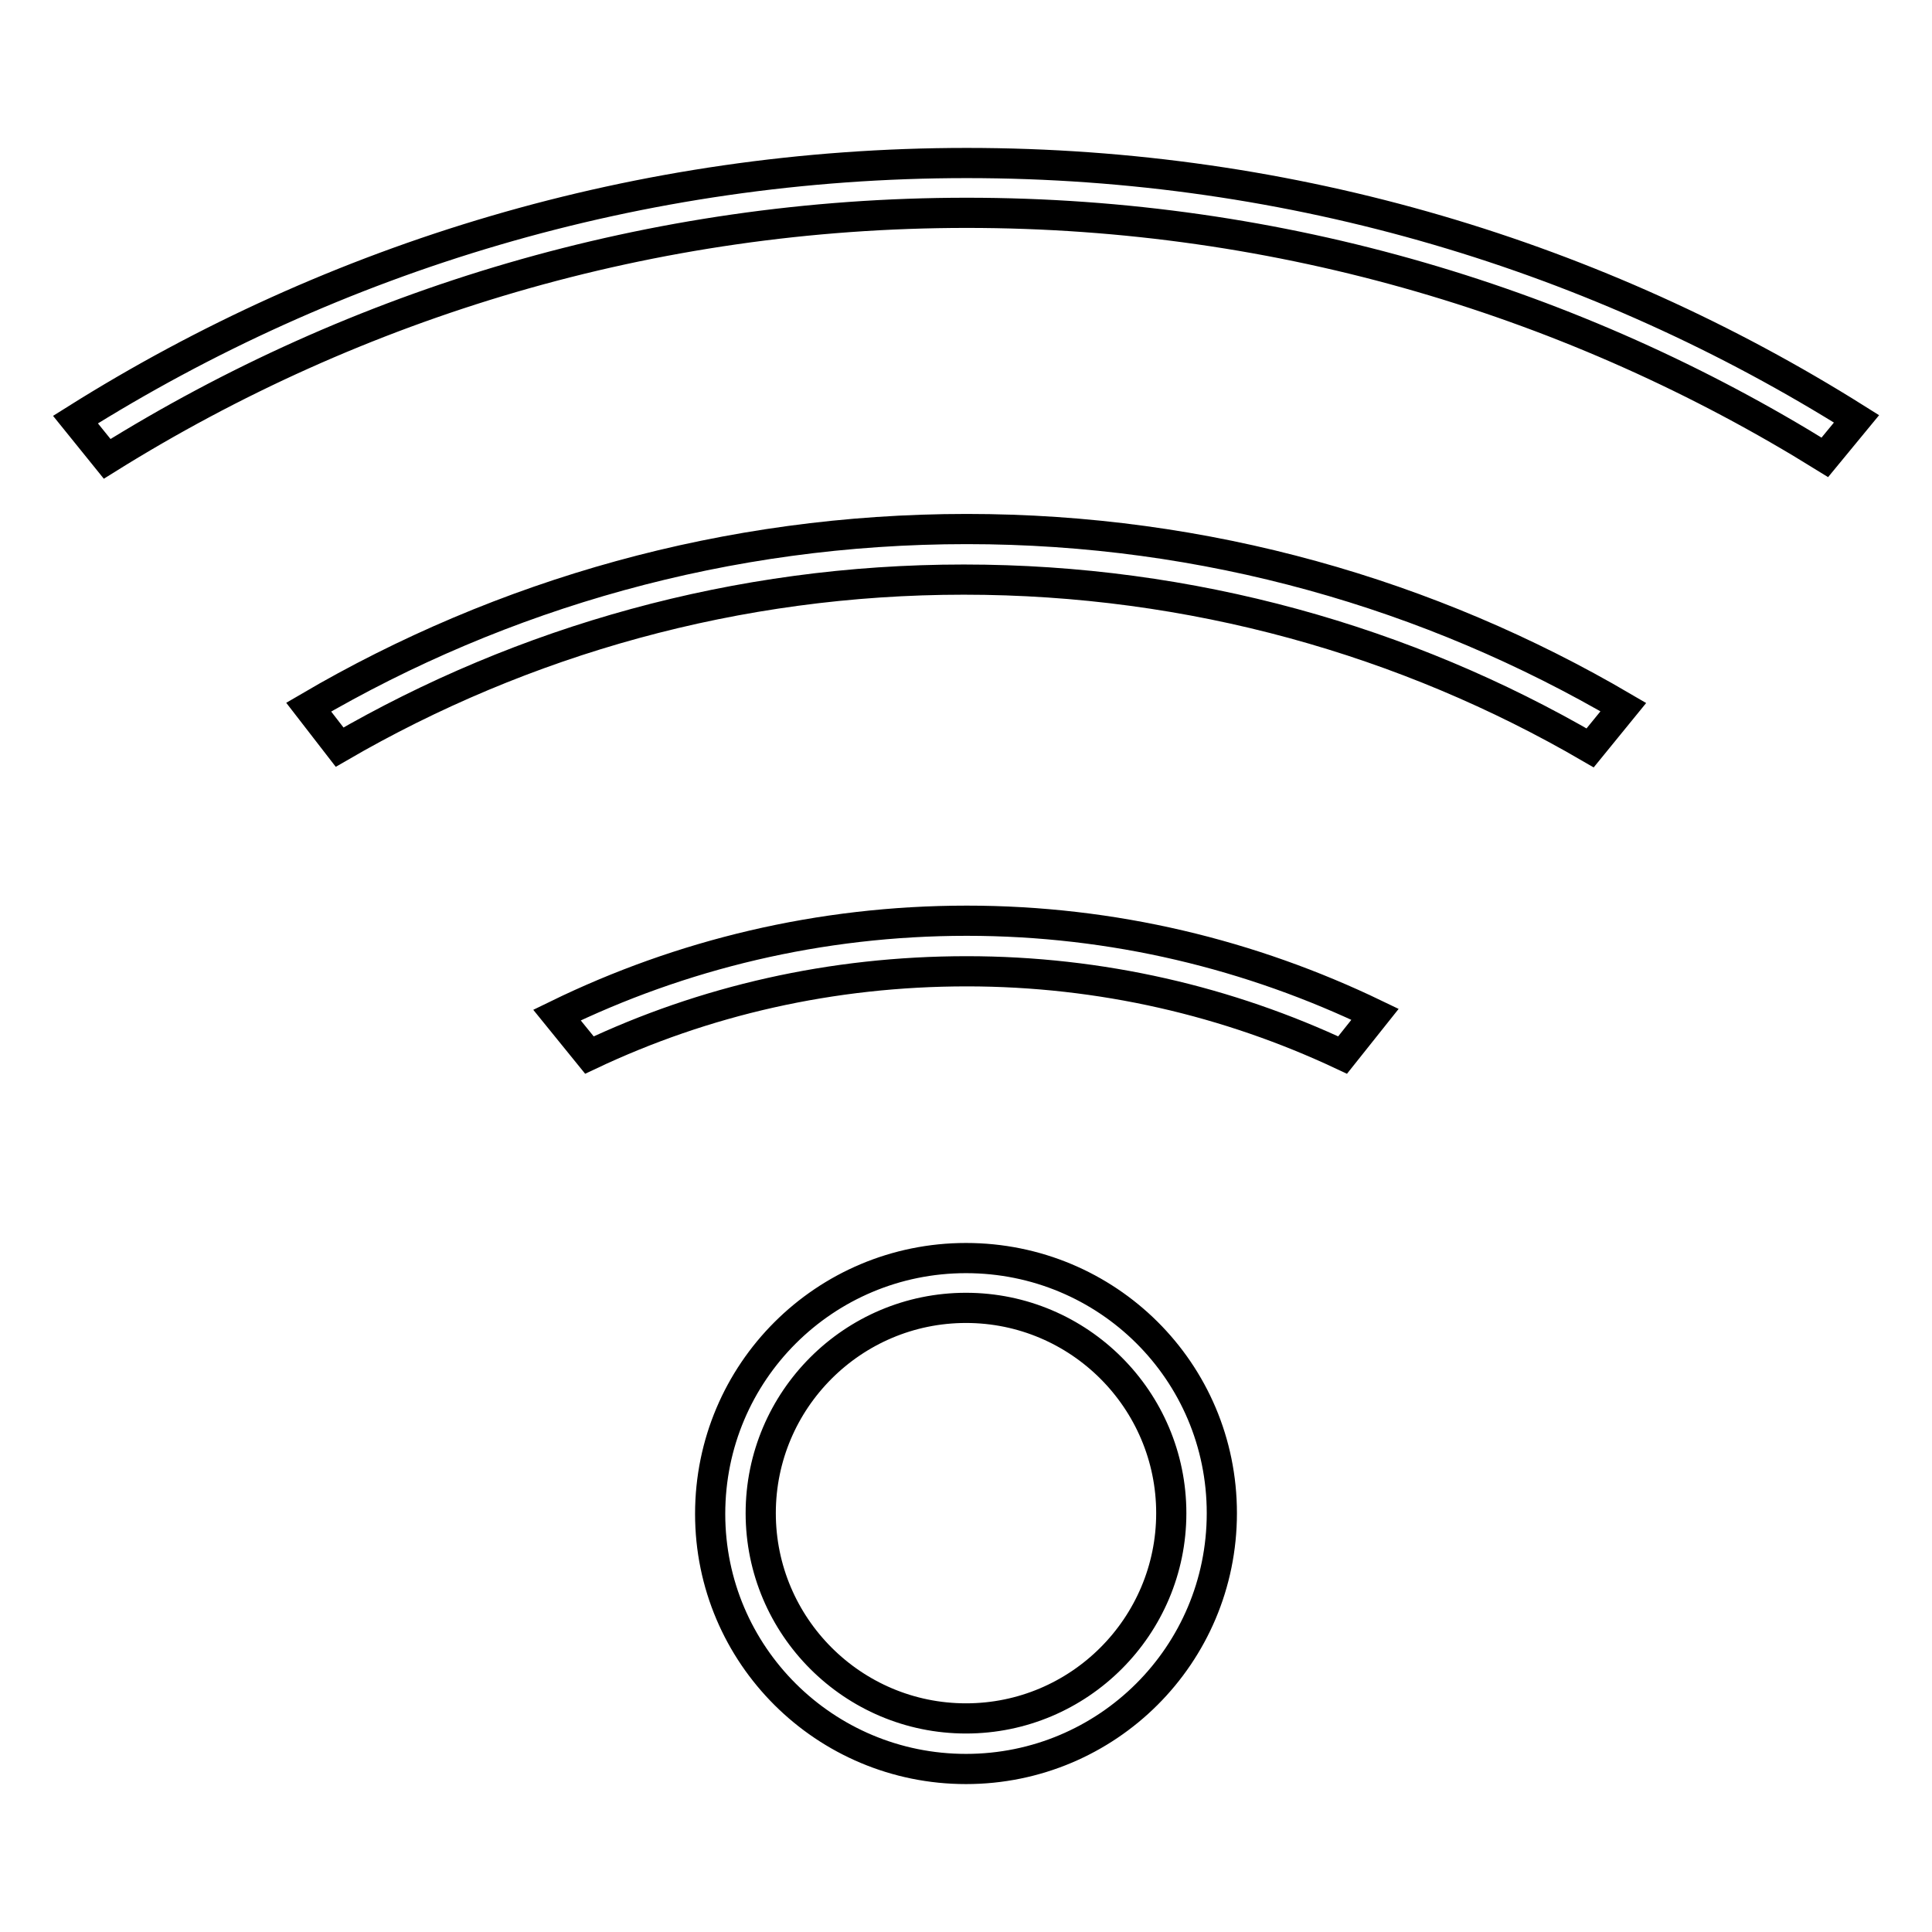 <?xml version="1.0" encoding="utf-8"?>
<!-- Svg Vector Icons : http://www.onlinewebfonts.com/icon -->
<!DOCTYPE svg PUBLIC "-//W3C//DTD SVG 1.1//EN" "http://www.w3.org/Graphics/SVG/1.1/DTD/svg11.dtd">
<svg version="1.1" xmlns="http://www.w3.org/2000/svg" xmlns:xlink="http://www.w3.org/1999/xlink" x="0px" y="0px" viewBox="0 0 256 256" enable-background="new 0 0 256 256" xml:space="preserve">
<g><g><path stroke-width="4" fill-opacity="0" stroke="#000000"  d="M128,234.4c18.7,0,33.9-15.1,33.9-33.9s-15.2-33.8-33.9-33.8s-33.9,15.1-33.9,33.9C94.1,219.3,109.3,234.4,128,234.4L128,234.4z M128,227.7c-15,0-27.2-12.2-27.2-27.2c0-15,12.2-27.2,27.2-27.2c15,0,27.2,12.2,27.2,27.2C155.2,215.5,143,227.7,128,227.7L128,227.7z"/><path stroke-width="4" fill-opacity="0" stroke="#000000"  d="M182.2,134.4c-16.4-7.9-34.7-12.4-54.1-12.4c-19.5,0-37.9,4.5-54.3,12.5l4.3,5.3c15.2-7.2,32.1-11.1,50-11.1c17.8,0,34.7,4,49.8,11.1L182.2,134.4z M215.1,93.7c-25.6-15-55.3-23.6-87-23.6c-31.8,0-61.6,8.6-87.2,23.6L45,99c24.3-14.1,52.6-22.2,82.7-22.2c30.2,0,58.6,8.1,83,22.3L215.1,93.7z M246,55.5C211.8,34,171.4,21.6,128.1,21.6c-43.4,0-83.9,12.5-118.1,34l4.2,5.2c33-20.6,72.1-32.6,113.9-32.6c41.7,0,80.7,11.9,113.7,32.4L246,55.5z"/></g></g>
</svg>